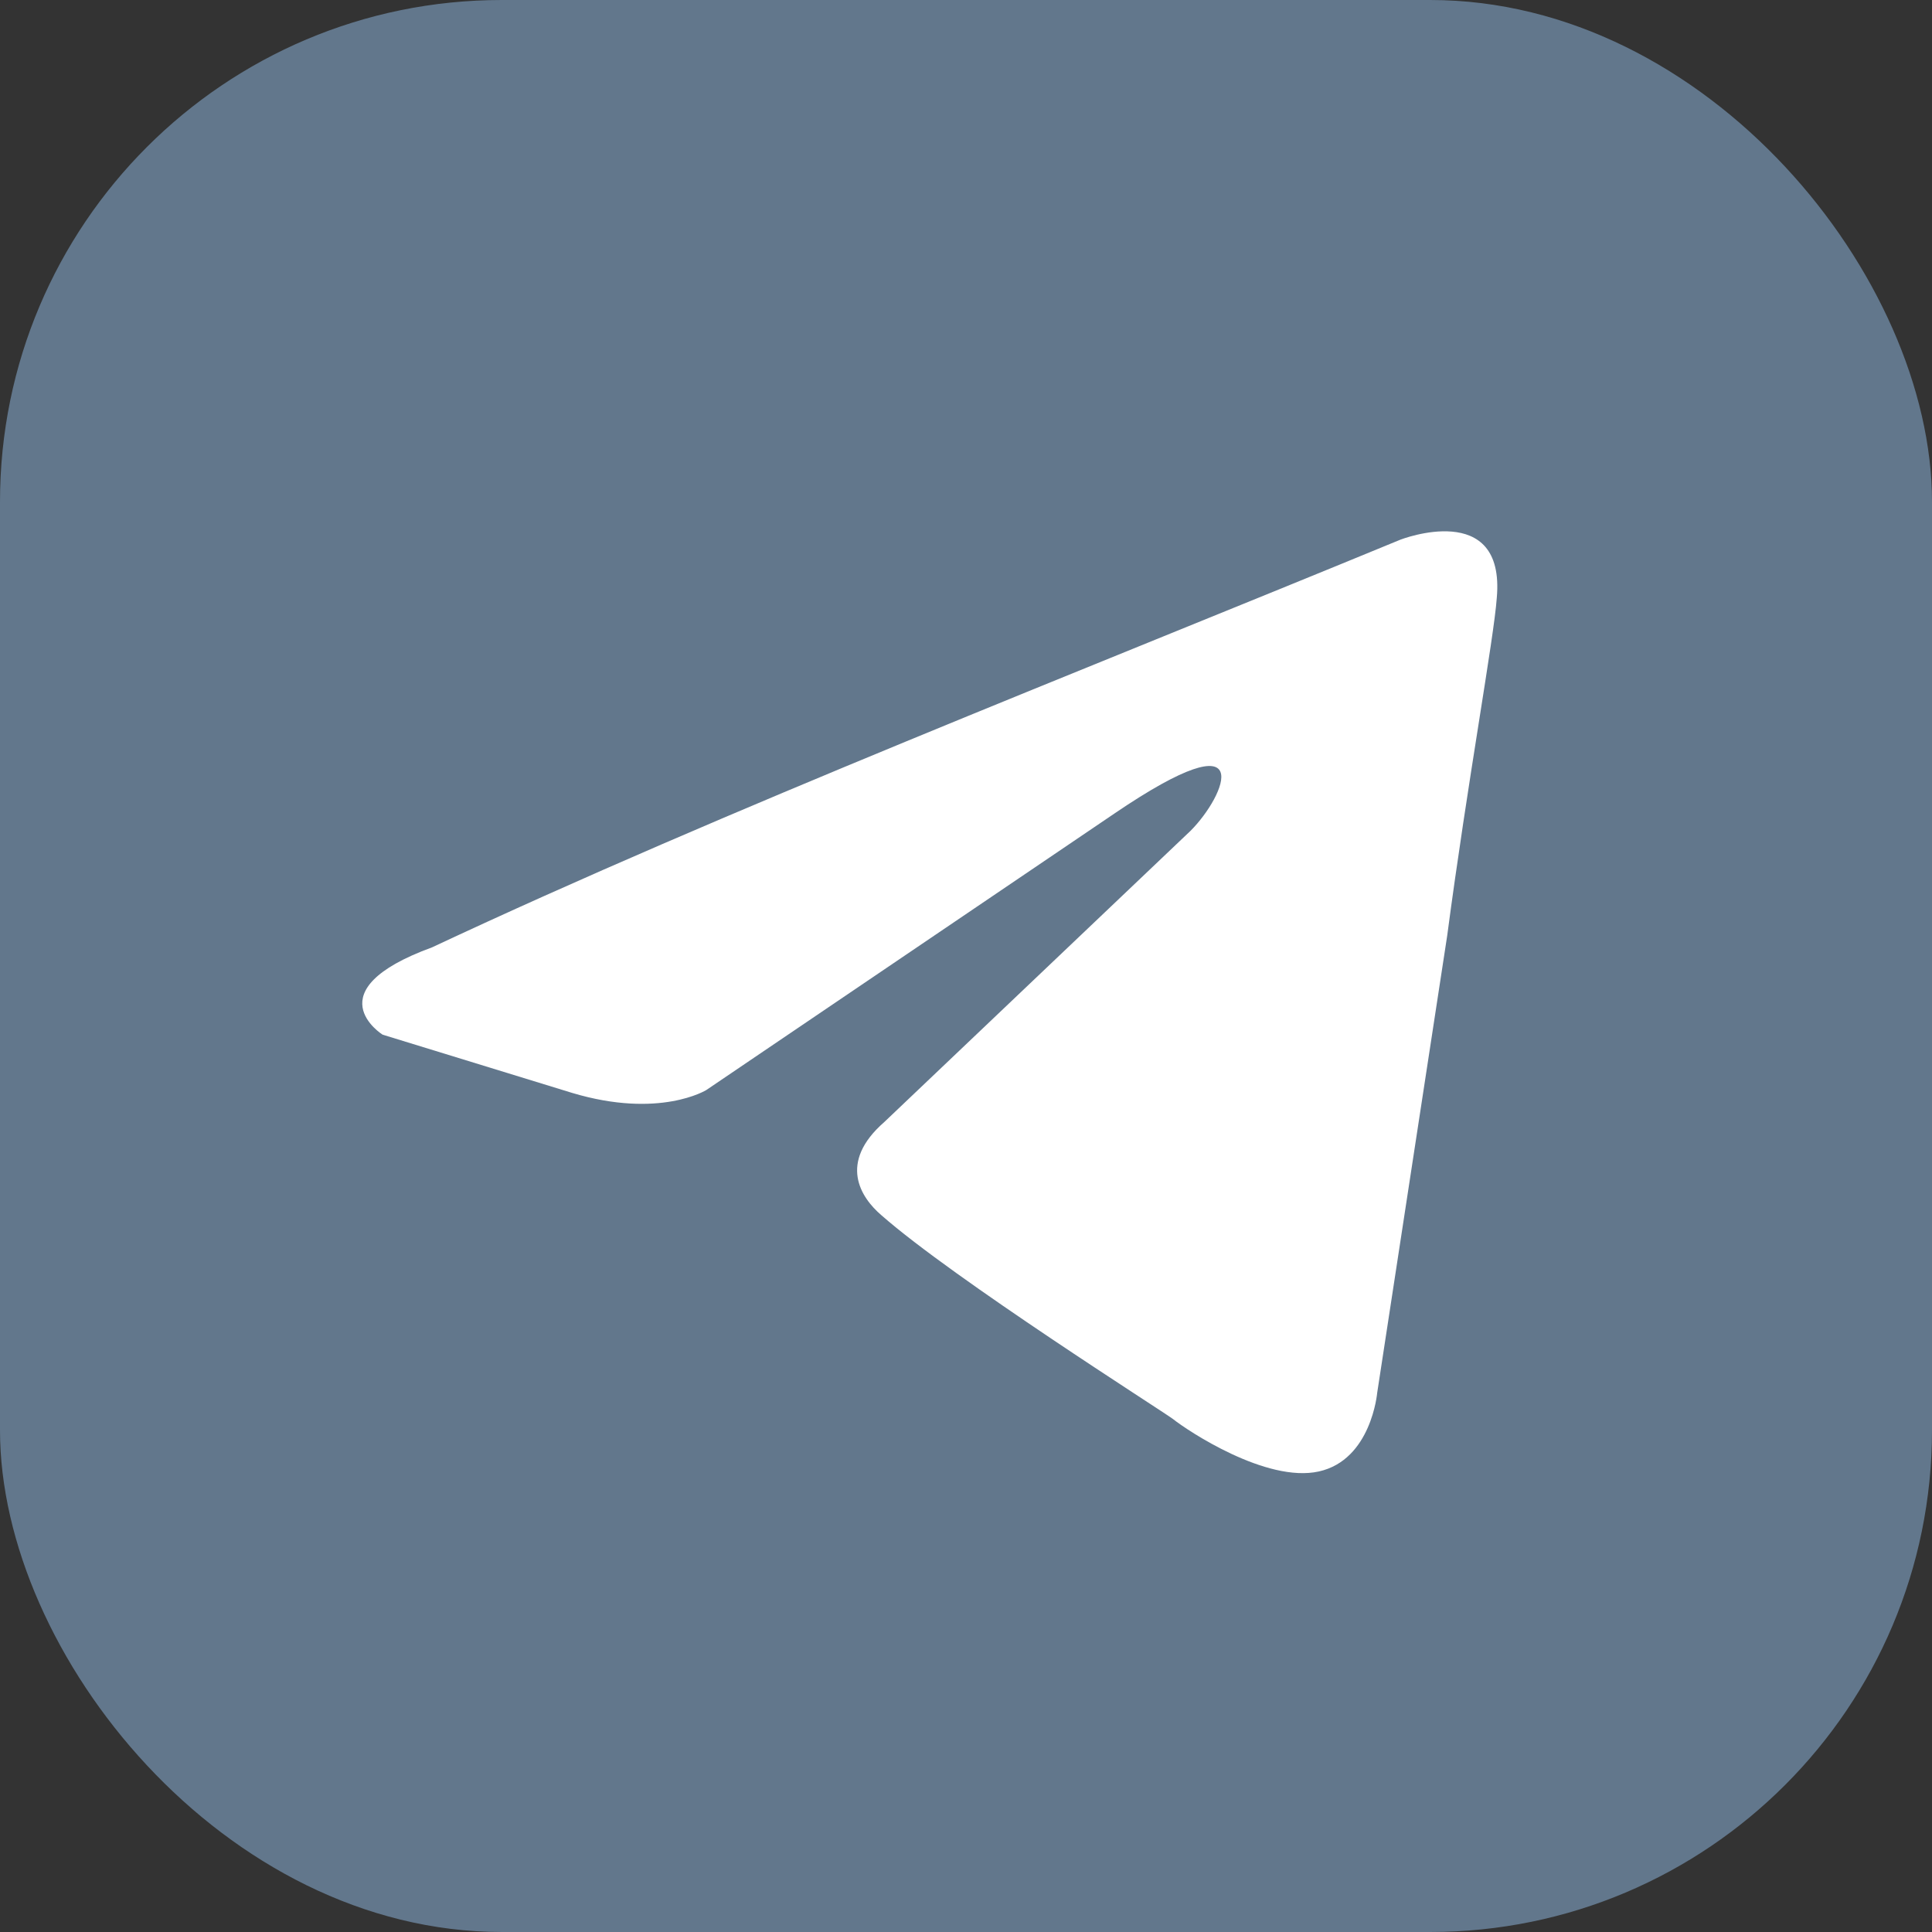 <?xml version="1.0" encoding="UTF-8"?> <svg xmlns="http://www.w3.org/2000/svg" width="72" height="72" viewBox="0 0 72 72" fill="none"><rect x="0" y="0" width="72" height="72" fill="#333333" stroke="none"/> <rect width="72" height="72" rx="18.699" fill="#62778C"></rect> <path d="M52.194 20.11C52.194 20.11 56.107 18.591 55.781 22.28C55.672 23.8 54.694 29.117 53.933 34.869L51.324 51.907C51.324 51.907 51.107 54.403 49.15 54.837C47.194 55.272 44.259 53.318 43.715 52.884C43.281 52.559 35.563 47.675 32.846 45.287C32.085 44.636 31.215 43.334 32.955 41.815L44.368 30.962C45.672 29.66 46.976 26.621 41.541 30.311L26.324 40.621C26.324 40.621 24.585 41.706 21.324 40.73L14.259 38.559C14.259 38.559 11.65 36.931 16.107 35.303C26.976 30.203 40.346 24.993 52.194 20.11Z" fill="white"></path> </svg> 
